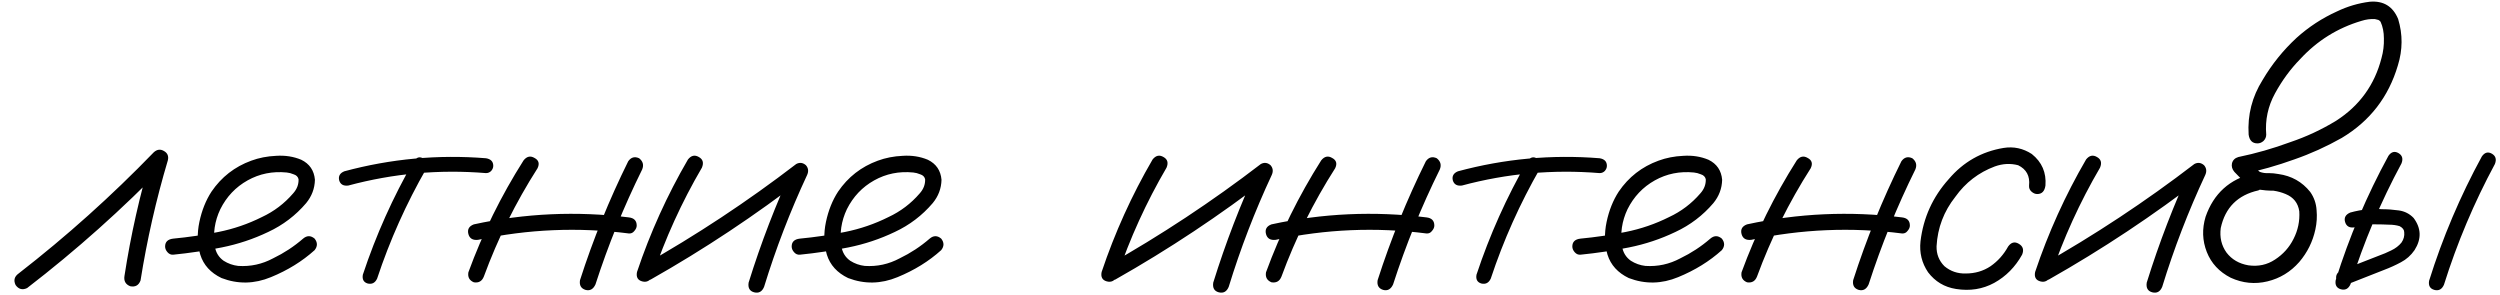 <?xml version="1.0" encoding="UTF-8"?> <svg xmlns="http://www.w3.org/2000/svg" width="161" height="19" viewBox="0 0 161 19" fill="none"><path d="M1.746 18.551C1.447 18.694 1.199 18.629 1.004 18.355C0.861 18.056 0.926 17.809 1.199 17.613C4.285 15.217 7.189 12.613 9.91 9.801C10.118 9.618 10.333 9.592 10.555 9.723C10.789 9.853 10.874 10.055 10.809 10.328C10.053 12.867 9.467 15.445 9.051 18.062C8.934 18.375 8.712 18.499 8.387 18.434C8.087 18.316 7.964 18.095 8.016 17.77C8.419 15.152 8.999 12.574 9.754 10.035C10.066 10.217 10.372 10.4 10.672 10.582C7.885 13.46 4.91 16.116 1.746 18.551ZM11.16 16.402C11.017 16.415 10.893 16.363 10.789 16.246C10.685 16.129 10.633 16.005 10.633 15.875C10.633 15.575 10.809 15.406 11.16 15.367C12.124 15.276 13.094 15.133 14.07 14.938C15.047 14.742 15.978 14.423 16.863 13.98C17.645 13.616 18.315 13.108 18.875 12.457C19.122 12.184 19.24 11.878 19.227 11.539C19.188 11.383 19.083 11.279 18.914 11.227C18.758 11.162 18.608 11.122 18.465 11.109C17.553 11.018 16.713 11.188 15.945 11.617C15.177 12.047 14.591 12.665 14.188 13.473C13.823 14.241 13.706 15.042 13.836 15.875C13.901 16.266 14.09 16.572 14.402 16.793C14.689 16.975 15.001 17.086 15.34 17.125C16.134 17.177 16.883 17.014 17.586 16.637C18.289 16.298 18.934 15.875 19.52 15.367C19.767 15.159 20.014 15.159 20.262 15.367C20.457 15.615 20.457 15.862 20.262 16.109C19.467 16.826 18.53 17.405 17.449 17.848C16.381 18.29 15.32 18.31 14.266 17.906C13.562 17.568 13.107 17.066 12.898 16.402C12.703 15.738 12.684 15.035 12.84 14.293C12.996 13.551 13.257 12.9 13.621 12.34C14.259 11.402 15.112 10.738 16.18 10.348C16.674 10.165 17.208 10.061 17.781 10.035C18.367 9.996 18.908 10.081 19.402 10.289C19.936 10.55 20.229 10.979 20.281 11.578C20.268 12.138 20.079 12.639 19.715 13.082C19.038 13.876 18.224 14.495 17.273 14.938C16.323 15.393 15.327 15.725 14.285 15.934C13.243 16.142 12.202 16.298 11.16 16.402ZM26.648 10.367C26.831 10.12 27.039 10.068 27.273 10.211C27.521 10.354 27.586 10.562 27.469 10.836C26.167 13.102 25.105 15.471 24.285 17.945C24.155 18.219 23.953 18.323 23.68 18.258C23.419 18.18 23.315 17.991 23.367 17.691C24.213 15.139 25.307 12.698 26.648 10.367ZM31.297 10.191C31.609 10.243 31.766 10.406 31.766 10.68C31.766 10.797 31.72 10.908 31.629 11.012C31.538 11.103 31.427 11.148 31.297 11.148C28.289 10.901 25.333 11.168 22.43 11.949C22.117 11.988 21.922 11.878 21.844 11.617C21.779 11.344 21.889 11.148 22.176 11.031C25.171 10.224 28.211 9.944 31.297 10.191ZM33.719 10.328C33.927 10.068 34.161 10.016 34.422 10.172C34.695 10.315 34.76 10.537 34.617 10.836C33.211 13.037 32.059 15.361 31.16 17.809C31.043 18.108 30.828 18.232 30.516 18.18C30.229 18.062 30.112 17.848 30.164 17.535C31.088 15.009 32.273 12.607 33.719 10.328ZM40.457 10.387C40.639 10.126 40.874 10.061 41.16 10.191C41.408 10.387 41.473 10.628 41.355 10.914C40.171 13.31 39.168 15.777 38.348 18.316C38.204 18.629 37.99 18.746 37.703 18.668C37.417 18.577 37.3 18.369 37.352 18.043C38.198 15.413 39.233 12.861 40.457 10.387ZM40.496 14C40.835 14.039 41.004 14.215 41.004 14.527C41.004 14.645 40.952 14.762 40.848 14.879C40.757 14.996 40.639 15.048 40.496 15.035C37.241 14.618 34.005 14.755 30.789 15.445C30.451 15.484 30.242 15.361 30.164 15.074C30.086 14.775 30.203 14.566 30.516 14.449C33.81 13.733 37.137 13.583 40.496 14ZM44.305 10.27C44.513 10.009 44.747 9.957 45.008 10.113C45.268 10.257 45.333 10.484 45.203 10.797C43.901 13.023 42.84 15.354 42.02 17.789C41.863 18.088 41.642 18.199 41.355 18.121C41.069 18.043 40.958 17.841 41.023 17.516C41.87 14.99 42.964 12.574 44.305 10.27ZM41.902 18.004C41.59 18.121 41.355 18.049 41.199 17.789C41.056 17.529 41.115 17.301 41.375 17.105C44.839 15.152 48.139 12.971 51.277 10.562C51.499 10.445 51.707 10.471 51.902 10.641C52.059 10.823 52.085 11.031 51.98 11.266C50.887 13.609 49.962 16.012 49.207 18.473C49.077 18.785 48.862 18.902 48.562 18.824C48.276 18.746 48.159 18.538 48.211 18.199C49.005 15.647 49.962 13.16 51.082 10.738C51.316 10.973 51.551 11.207 51.785 11.441C48.647 13.863 45.353 16.051 41.902 18.004ZM51.512 16.402C51.368 16.415 51.245 16.363 51.141 16.246C51.036 16.129 50.984 16.005 50.984 15.875C50.984 15.575 51.16 15.406 51.512 15.367C52.475 15.276 53.445 15.133 54.422 14.938C55.398 14.742 56.329 14.423 57.215 13.98C57.996 13.616 58.667 13.108 59.227 12.457C59.474 12.184 59.591 11.878 59.578 11.539C59.539 11.383 59.435 11.279 59.266 11.227C59.109 11.162 58.96 11.122 58.816 11.109C57.905 11.018 57.065 11.188 56.297 11.617C55.529 12.047 54.943 12.665 54.539 13.473C54.175 14.241 54.057 15.042 54.188 15.875C54.253 16.266 54.441 16.572 54.754 16.793C55.04 16.975 55.353 17.086 55.691 17.125C56.486 17.177 57.234 17.014 57.938 16.637C58.641 16.298 59.285 15.875 59.871 15.367C60.118 15.159 60.366 15.159 60.613 15.367C60.809 15.615 60.809 15.862 60.613 16.109C59.819 16.826 58.882 17.405 57.801 17.848C56.733 18.29 55.672 18.31 54.617 17.906C53.914 17.568 53.458 17.066 53.25 16.402C53.055 15.738 53.035 15.035 53.191 14.293C53.348 13.551 53.608 12.9 53.973 12.34C54.611 11.402 55.464 10.738 56.531 10.348C57.026 10.165 57.56 10.061 58.133 10.035C58.719 9.996 59.259 10.081 59.754 10.289C60.288 10.55 60.581 10.979 60.633 11.578C60.62 12.138 60.431 12.639 60.066 13.082C59.389 13.876 58.575 14.495 57.625 14.938C56.675 15.393 55.678 15.725 54.637 15.934C53.595 16.142 52.553 16.298 51.512 16.402ZM74.227 10.27C74.435 10.009 74.669 9.957 74.93 10.113C75.19 10.257 75.255 10.484 75.125 10.797C73.823 13.023 72.762 15.354 71.941 17.789C71.785 18.088 71.564 18.199 71.277 18.121C70.991 18.043 70.88 17.841 70.945 17.516C71.792 14.99 72.885 12.574 74.227 10.27ZM71.824 18.004C71.512 18.121 71.277 18.049 71.121 17.789C70.978 17.529 71.037 17.301 71.297 17.105C74.76 15.152 78.061 12.971 81.199 10.562C81.421 10.445 81.629 10.471 81.824 10.641C81.981 10.823 82.007 11.031 81.902 11.266C80.809 13.609 79.884 16.012 79.129 18.473C78.999 18.785 78.784 18.902 78.484 18.824C78.198 18.746 78.081 18.538 78.133 18.199C78.927 15.647 79.884 13.16 81.004 10.738C81.238 10.973 81.473 11.207 81.707 11.441C78.569 13.863 75.275 16.051 71.824 18.004ZM85.086 10.328C85.294 10.068 85.529 10.016 85.789 10.172C86.062 10.315 86.128 10.537 85.984 10.836C84.578 13.037 83.426 15.361 82.527 17.809C82.41 18.108 82.195 18.232 81.883 18.18C81.596 18.062 81.479 17.848 81.531 17.535C82.456 15.009 83.641 12.607 85.086 10.328ZM91.824 10.387C92.007 10.126 92.241 10.061 92.527 10.191C92.775 10.387 92.84 10.628 92.723 10.914C91.538 13.31 90.535 15.777 89.715 18.316C89.572 18.629 89.357 18.746 89.07 18.668C88.784 18.577 88.667 18.369 88.719 18.043C89.565 15.413 90.6 12.861 91.824 10.387ZM91.863 14C92.202 14.039 92.371 14.215 92.371 14.527C92.371 14.645 92.319 14.762 92.215 14.879C92.124 14.996 92.007 15.048 91.863 15.035C88.608 14.618 85.372 14.755 82.156 15.445C81.818 15.484 81.609 15.361 81.531 15.074C81.453 14.775 81.57 14.566 81.883 14.449C85.177 13.733 88.504 13.583 91.863 14ZM98.367 10.367C98.549 10.12 98.758 10.068 98.992 10.211C99.24 10.354 99.305 10.562 99.188 10.836C97.885 13.102 96.824 15.471 96.004 17.945C95.874 18.219 95.672 18.323 95.398 18.258C95.138 18.18 95.034 17.991 95.086 17.691C95.932 15.139 97.026 12.698 98.367 10.367ZM103.016 10.191C103.328 10.243 103.484 10.406 103.484 10.68C103.484 10.797 103.439 10.908 103.348 11.012C103.257 11.103 103.146 11.148 103.016 11.148C100.008 10.901 97.052 11.168 94.148 11.949C93.836 11.988 93.641 11.878 93.562 11.617C93.497 11.344 93.608 11.148 93.894 11.031C96.889 10.224 99.93 9.944 103.016 10.191ZM101.785 16.402C101.642 16.415 101.518 16.363 101.414 16.246C101.31 16.129 101.258 16.005 101.258 15.875C101.258 15.575 101.434 15.406 101.785 15.367C102.749 15.276 103.719 15.133 104.695 14.938C105.672 14.742 106.603 14.423 107.488 13.98C108.27 13.616 108.94 13.108 109.5 12.457C109.747 12.184 109.865 11.878 109.852 11.539C109.812 11.383 109.708 11.279 109.539 11.227C109.383 11.162 109.233 11.122 109.09 11.109C108.178 11.018 107.339 11.188 106.57 11.617C105.802 12.047 105.216 12.665 104.812 13.473C104.448 14.241 104.331 15.042 104.461 15.875C104.526 16.266 104.715 16.572 105.027 16.793C105.314 16.975 105.626 17.086 105.965 17.125C106.759 17.177 107.508 17.014 108.211 16.637C108.914 16.298 109.559 15.875 110.145 15.367C110.392 15.159 110.639 15.159 110.887 15.367C111.082 15.615 111.082 15.862 110.887 16.109C110.092 16.826 109.155 17.405 108.074 17.848C107.007 18.29 105.945 18.31 104.891 17.906C104.188 17.568 103.732 17.066 103.523 16.402C103.328 15.738 103.309 15.035 103.465 14.293C103.621 13.551 103.882 12.9 104.246 12.34C104.884 11.402 105.737 10.738 106.805 10.348C107.299 10.165 107.833 10.061 108.406 10.035C108.992 9.996 109.533 10.081 110.027 10.289C110.561 10.55 110.854 10.979 110.906 11.578C110.893 12.138 110.704 12.639 110.34 13.082C109.663 13.876 108.849 14.495 107.898 14.938C106.948 15.393 105.952 15.725 104.91 15.934C103.868 16.142 102.827 16.298 101.785 16.402ZM115.711 10.328C115.919 10.068 116.154 10.016 116.414 10.172C116.688 10.315 116.753 10.537 116.609 10.836C115.203 13.037 114.051 15.361 113.152 17.809C113.035 18.108 112.82 18.232 112.508 18.18C112.221 18.062 112.104 17.848 112.156 17.535C113.081 15.009 114.266 12.607 115.711 10.328ZM122.449 10.387C122.632 10.126 122.866 10.061 123.152 10.191C123.4 10.387 123.465 10.628 123.348 10.914C122.163 13.31 121.16 15.777 120.34 18.316C120.197 18.629 119.982 18.746 119.695 18.668C119.409 18.577 119.292 18.369 119.344 18.043C120.19 15.413 121.225 12.861 122.449 10.387ZM122.488 14C122.827 14.039 122.996 14.215 122.996 14.527C122.996 14.645 122.944 14.762 122.84 14.879C122.749 14.996 122.632 15.048 122.488 15.035C119.233 14.618 115.997 14.755 112.781 15.445C112.443 15.484 112.234 15.361 112.156 15.074C112.078 14.775 112.195 14.566 112.508 14.449C115.802 13.733 119.129 13.583 122.488 14ZM131.727 11.949C131.674 12.314 131.499 12.496 131.199 12.496C131.069 12.496 130.945 12.444 130.828 12.34C130.711 12.236 130.659 12.105 130.672 11.949C130.737 11.337 130.503 10.901 129.969 10.641C129.474 10.51 128.973 10.537 128.465 10.719C127.423 11.109 126.577 11.76 125.926 12.672C125.184 13.609 124.78 14.671 124.715 15.855C124.702 16.363 124.871 16.793 125.223 17.145C125.613 17.47 126.069 17.626 126.59 17.613C127.189 17.613 127.723 17.457 128.191 17.145C128.66 16.819 129.038 16.396 129.324 15.875C129.52 15.602 129.747 15.543 130.008 15.699C130.281 15.855 130.353 16.09 130.223 16.402C129.78 17.197 129.181 17.802 128.426 18.219C127.684 18.622 126.863 18.753 125.965 18.609C125.223 18.492 124.624 18.134 124.168 17.535C123.764 16.936 123.602 16.272 123.68 15.543C123.862 14.02 124.467 12.685 125.496 11.539C126.434 10.432 127.612 9.762 129.031 9.527C129.682 9.423 130.288 9.553 130.848 9.918C131.499 10.439 131.792 11.116 131.727 11.949ZM134.344 10.27C134.552 10.009 134.786 9.957 135.047 10.113C135.307 10.257 135.372 10.484 135.242 10.797C133.94 13.023 132.879 15.354 132.059 17.789C131.902 18.088 131.681 18.199 131.395 18.121C131.108 18.043 130.997 17.841 131.062 17.516C131.909 14.99 133.003 12.574 134.344 10.27ZM131.941 18.004C131.629 18.121 131.395 18.049 131.238 17.789C131.095 17.529 131.154 17.301 131.414 17.105C134.878 15.152 138.178 12.971 141.316 10.562C141.538 10.445 141.746 10.471 141.941 10.641C142.098 10.823 142.124 11.031 142.02 11.266C140.926 13.609 140.001 16.012 139.246 18.473C139.116 18.785 138.901 18.902 138.602 18.824C138.315 18.746 138.198 18.538 138.25 18.199C139.044 15.647 140.001 13.16 141.121 10.738C141.355 10.973 141.59 11.207 141.824 11.441C138.686 13.863 135.392 16.051 131.941 18.004ZM145.125 11.168C145.464 11.116 145.698 11.246 145.828 11.559C145.88 11.897 145.75 12.132 145.438 12.262C144.109 12.561 143.302 13.368 143.016 14.684C142.938 15.283 143.061 15.81 143.387 16.266C143.725 16.708 144.194 16.982 144.793 17.086C145.431 17.177 146.004 17.053 146.512 16.715C147.033 16.376 147.43 15.934 147.703 15.387C147.99 14.827 148.113 14.234 148.074 13.609C147.996 13.075 147.703 12.704 147.195 12.496C146.948 12.392 146.688 12.32 146.414 12.281C146.089 12.281 145.757 12.255 145.418 12.203C145.092 12.125 144.812 11.975 144.578 11.754C144.344 11.533 144.116 11.305 143.895 11.07C143.751 10.901 143.699 10.719 143.738 10.523C143.79 10.315 143.927 10.178 144.148 10.113C145.281 9.879 146.395 9.56 147.488 9.156C148.53 8.805 149.52 8.342 150.457 7.77C151.954 6.806 152.924 5.465 153.367 3.746C153.484 3.329 153.536 2.906 153.523 2.477C153.523 2.073 153.452 1.715 153.309 1.402C153.27 1.35 153.224 1.311 153.172 1.285C153.094 1.259 153.016 1.24 152.938 1.227C152.651 1.214 152.365 1.253 152.078 1.344C150.542 1.799 149.227 2.62 148.133 3.805C147.508 4.443 146.967 5.178 146.512 6.012C146.056 6.845 145.867 7.73 145.945 8.668C145.945 8.824 145.887 8.961 145.77 9.078C145.652 9.182 145.522 9.234 145.379 9.234C145.053 9.234 144.865 9.046 144.812 8.668C144.734 7.405 145.034 6.233 145.711 5.152C146.31 4.137 147.039 3.232 147.898 2.438C148.68 1.734 149.546 1.168 150.496 0.738C151.173 0.413 151.876 0.204 152.605 0.113C153.491 0.035 154.103 0.406 154.441 1.227C154.741 2.216 154.734 3.212 154.422 4.215C153.823 6.246 152.618 7.802 150.809 8.883C149.819 9.443 148.797 9.905 147.742 10.27C146.661 10.66 145.561 10.973 144.441 11.207C144.52 10.895 144.604 10.582 144.695 10.27C144.943 10.582 145.223 10.849 145.535 11.07C145.717 11.135 145.906 11.162 146.102 11.148C146.31 11.148 146.518 11.168 146.727 11.207C147.573 11.324 148.257 11.708 148.777 12.359C149.025 12.711 149.161 13.102 149.188 13.531C149.227 13.948 149.201 14.365 149.109 14.781C148.94 15.562 148.595 16.259 148.074 16.871C147.514 17.509 146.831 17.926 146.023 18.121C145.216 18.316 144.428 18.238 143.66 17.887C142.918 17.509 142.404 16.956 142.117 16.227C141.831 15.497 141.805 14.742 142.039 13.961C142.56 12.463 143.589 11.533 145.125 11.168ZM153.816 10.035C153.999 9.775 154.214 9.716 154.461 9.859C154.708 10.003 154.773 10.224 154.656 10.523C153.315 13.01 152.221 15.602 151.375 18.297C151.245 18.596 151.036 18.707 150.75 18.629C150.477 18.551 150.366 18.355 150.418 18.043C151.29 15.257 152.423 12.587 153.816 10.035ZM151.609 14.645C151.297 14.684 151.102 14.566 151.023 14.293C150.945 14.02 151.056 13.818 151.355 13.688C151.733 13.583 152.117 13.512 152.508 13.473C152.794 13.447 153.087 13.447 153.387 13.473C153.751 13.473 154.116 13.499 154.48 13.551C154.858 13.603 155.177 13.766 155.438 14.039C155.932 14.703 155.952 15.393 155.496 16.109C155.262 16.448 154.969 16.708 154.617 16.891C154.279 17.073 153.921 17.236 153.543 17.379C152.723 17.704 151.896 18.03 151.062 18.355C150.763 18.408 150.561 18.297 150.457 18.023C150.405 17.724 150.516 17.522 150.789 17.418C151.596 17.092 152.404 16.773 153.211 16.461C153.471 16.37 153.732 16.259 153.992 16.129C154.266 15.999 154.487 15.829 154.656 15.621C154.799 15.413 154.858 15.191 154.832 14.957C154.832 14.801 154.734 14.671 154.539 14.566C154.331 14.501 154.096 14.469 153.836 14.469C153.562 14.456 153.289 14.449 153.016 14.449C152.807 14.436 152.599 14.443 152.391 14.469C152.404 14.469 152.358 14.475 152.254 14.488C152.189 14.501 152.124 14.514 152.059 14.527C151.915 14.566 151.766 14.605 151.609 14.645ZM159.832 10.074C160.014 9.814 160.229 9.755 160.477 9.898C160.724 10.042 160.789 10.263 160.672 10.562C159.331 13.05 158.237 15.641 157.391 18.336C157.26 18.635 157.052 18.746 156.766 18.668C156.492 18.59 156.382 18.395 156.434 18.082C157.306 15.296 158.439 12.626 159.832 10.074Z" fill="black"></path></svg> 